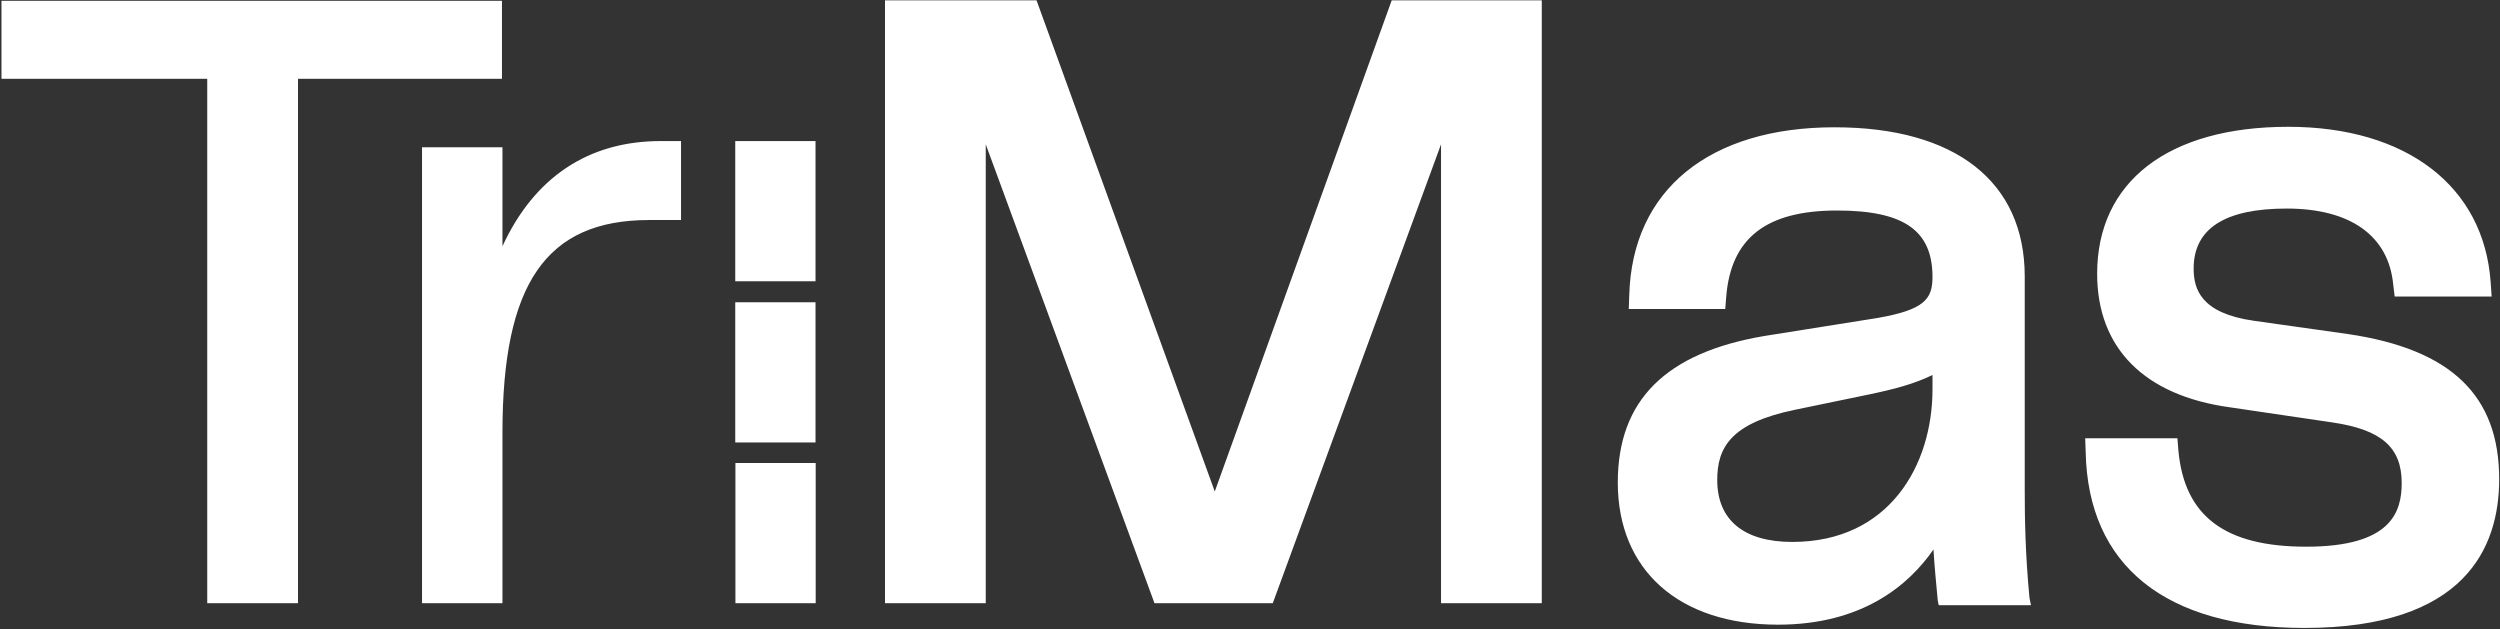 <svg version="1.2" xmlns="http://www.w3.org/2000/svg" viewBox="0 0 1526 384" width="1526" height="384">
	<rect x="0" y="0" width="1526" height="384" fill="#333333" stroke="none"/>
	<title>trimas-logo-color-svg</title>
	<style>
		.s0 { fill: #ffffff } 
	</style>
	<g id="Layer">
		<path id="Layer" fill-rule="evenodd" class="s0" d="m448.8 86.1h49v85.6h-49zm0 98.4h49v85.6h-49zm-142.4-136.4h-124.5v320.1h-55.4v-320.1h-125.6v-47.6h305.5zm932.4 316.9l0.9 4.4h-56.3l-0.6-2.9c-0.9-9.9-2-20.6-2.6-31.1-15.1 21.8-43.5 45.9-94.9 45.9-60.3 0-97.8-33.1-97.8-86.8 0-50.2 29.3-79.2 89.4-89.4l69.1-11c28.7-5 33.6-11.6 33.6-25 0-28.4-17.4-40.6-58.3-40.6-43.2 0-64.7 16.8-67.6 52.5l-0.6 7.6h-58.9l0.3-8.5c1.8-64.1 48.8-102.4 125.3-102.4 73.7 0 116.1 33.1 116.1 91.1v130c0 17.5 0.3 38.9 2.9 66.2zm-59.2-136.1c-11.3 5.5-23.5 8.7-38.9 11.9l-44.9 9.3c-39.5 8.1-47.6 23.2-47.6 42.9 0 24.4 16.2 37.8 45.8 37.8 59.2 0 85.6-46.8 85.6-93.2zm-776.3-142.8h12.4v48.2c-1.7 0-17.7 0-19.4 0-63 0-89.6 38.9-89.6 129.7v104.2h-49.1v-278.3h49.1v60.4c19.4-42.1 52.5-64.2 96.6-64.2zm446.2-85.9h91.6v368h-61.5v-280.1l-102.7 280.1h-72.2l-103-280.1v280.1h-61.5v-368h92.5l108.8 299.8zm676 292.3c0 41.5-20.6 90.8-118.9 90.8-84.8 0-132.1-38-133.5-107.4l-0.3-8.4h56.3l0.6 7.6c3.7 40 28.4 58.6 78 58.6 51.7 0 58.3-20.9 58.3-38.9 0-21.8-12.5-32.5-42-36.9l-63-9.3c-52.2-7.2-80.9-36.2-80.9-81.5 0-56.3 43.5-89.7 116.6-89.7 72.2 0 119.5 36.3 123.6 94.9l0.6 8.7h-59.2l-0.9-7.5c-2.9-29.6-26.1-46.2-65-46.2-37.7 0-56.8 12.2-56.8 36.6 0 12.5 4.3 27.3 36.8 31.9l57.4 8.1c63 9.3 92.3 37.5 92.3 88.6zm-1076.6-9.9h49v85.6h-49z"/>
	</g>
</svg>